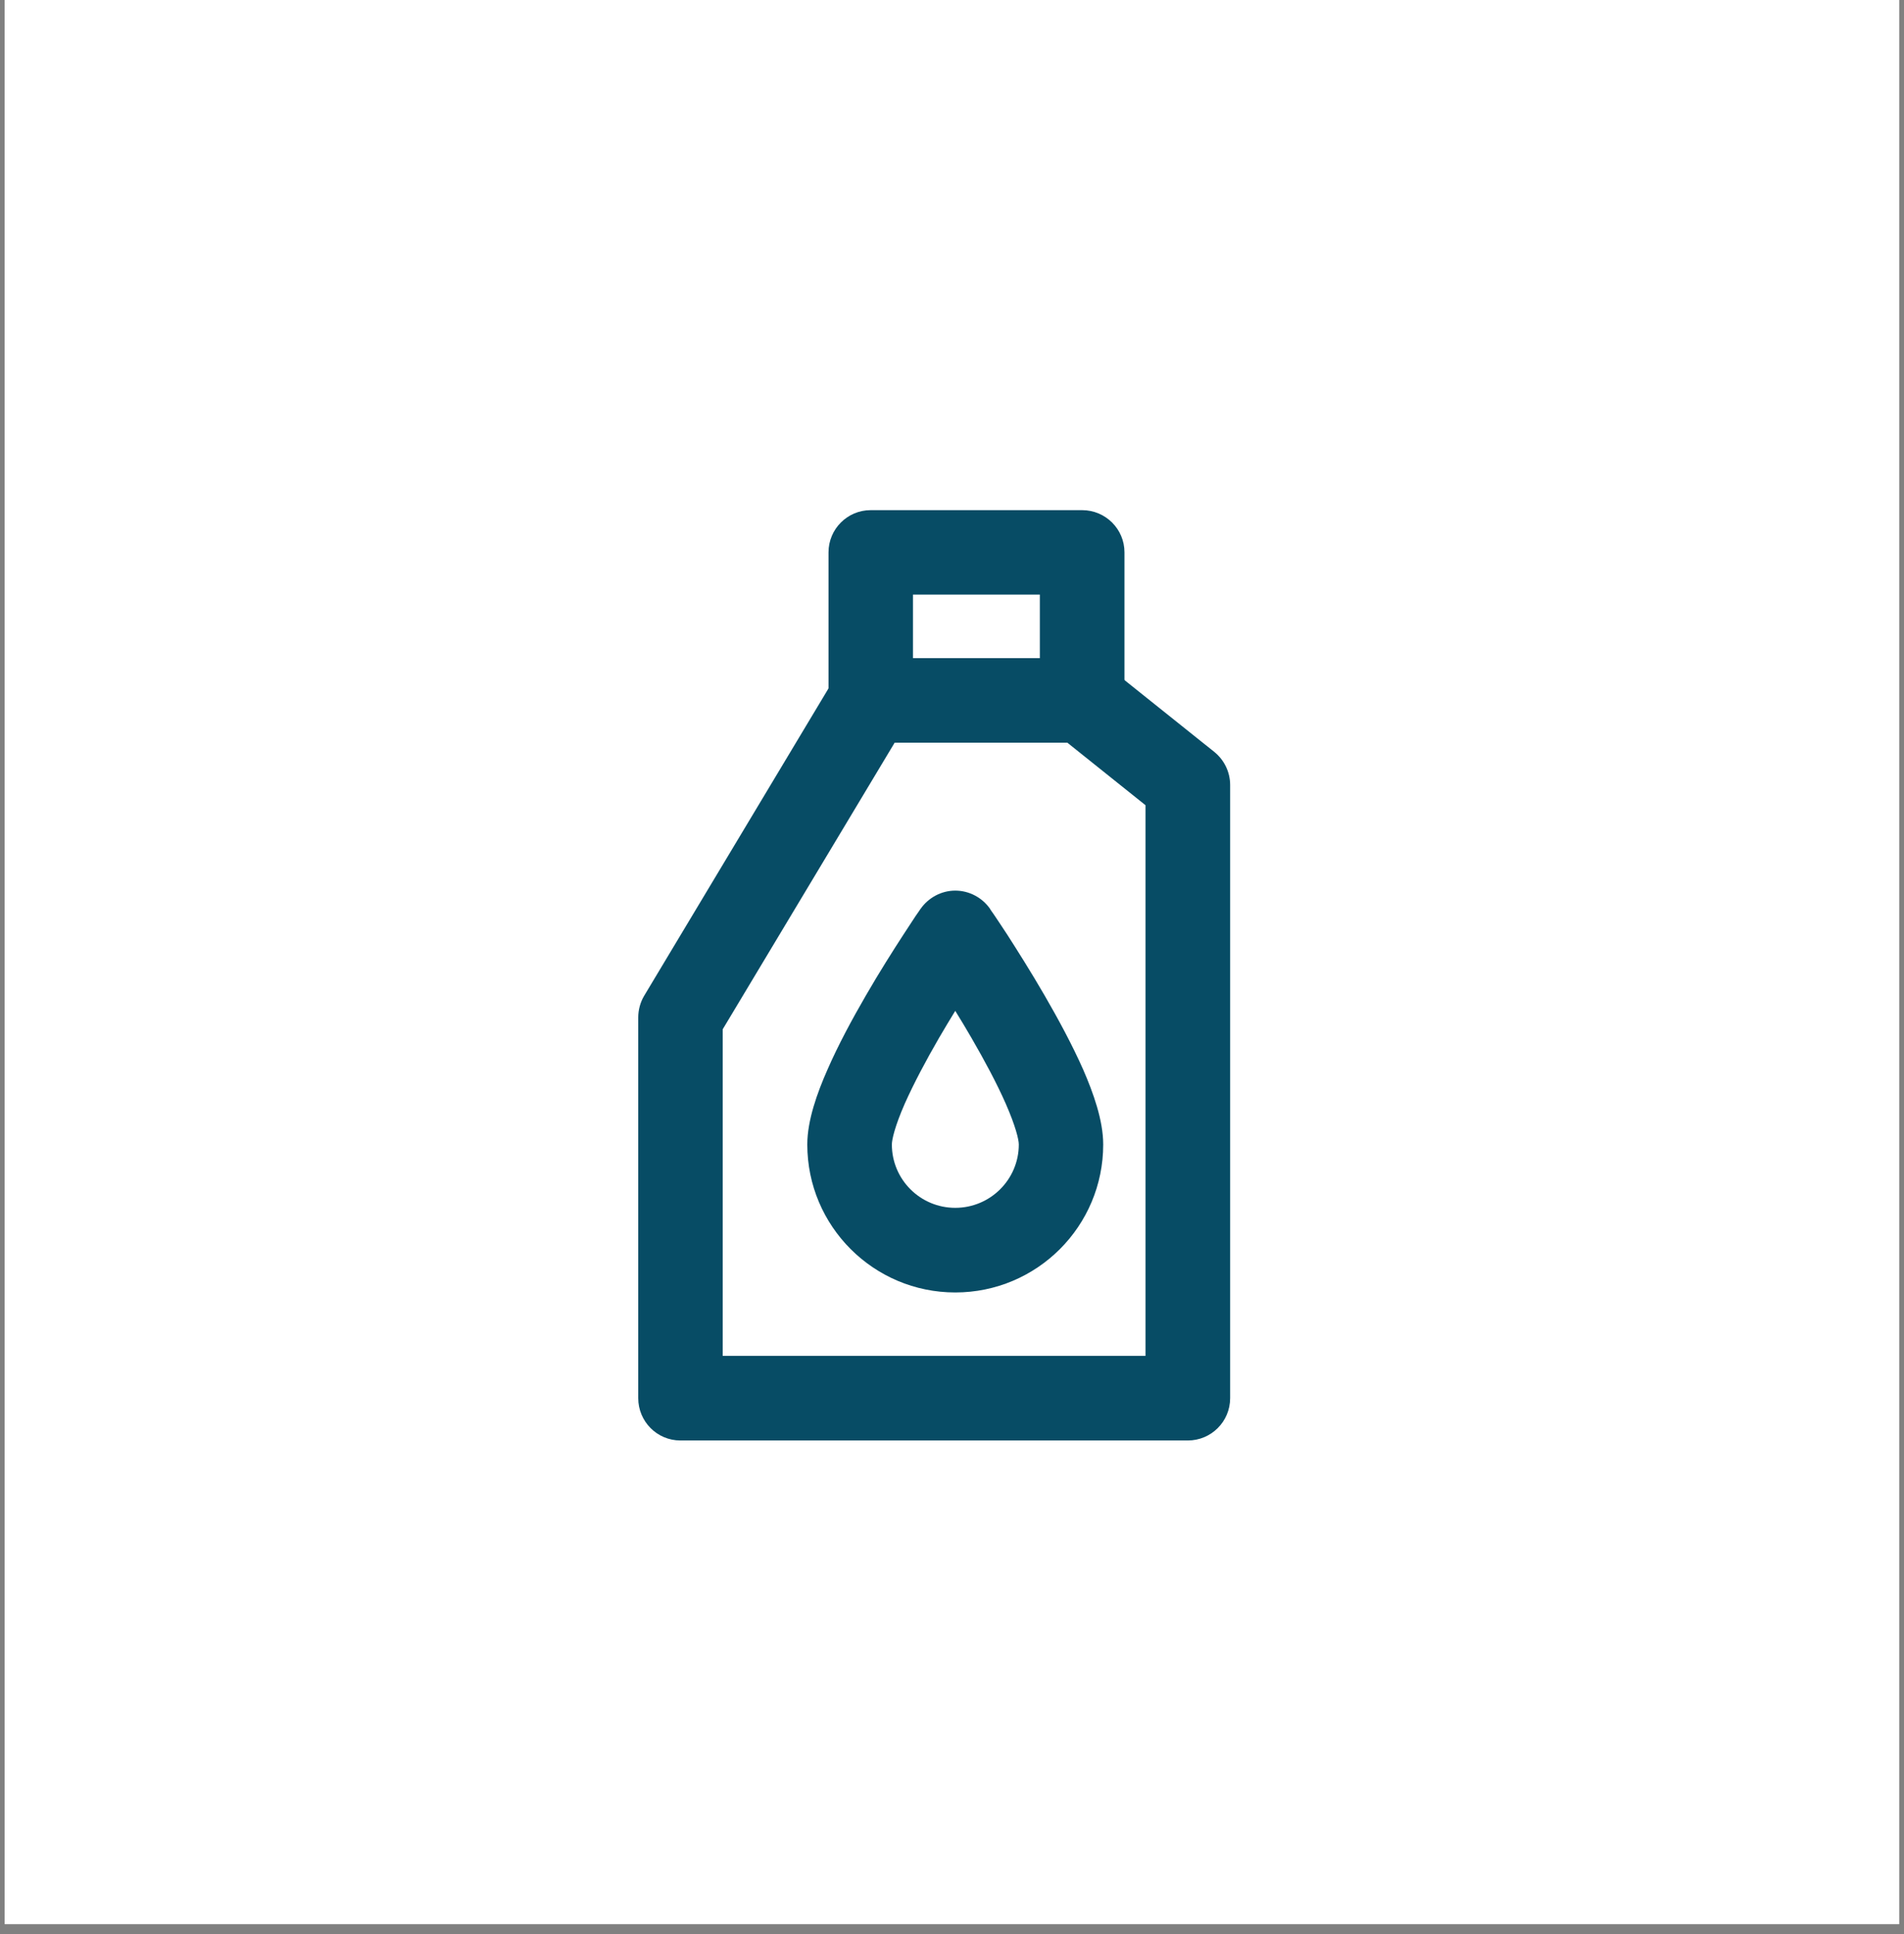 <svg xmlns="http://www.w3.org/2000/svg" xmlns:xlink="http://www.w3.org/1999/xlink" width="64" zoomAndPan="magnify" viewBox="0 0 48 48.75" height="65" preserveAspectRatio="xMidYMid meet" version="1.2"><rect x="0" y="0" width="48" height="48.75" fill="#808080" stroke="none"/><defs><clipPath id="234676ff30"><path d="M 0.121 0 L 47.875 0 L 47.875 48.5 L 0.121 48.5 Z M 0.121 0 "/></clipPath><clipPath id="e8719f0399"><path d="M 16.09 16 L 31.012 16 L 31.012 36.727 L 16.09 36.727 Z M 16.09 16 "/></clipPath><clipPath id="3252d9be3c"><path d="M 20 12.852 L 29 12.852 L 29 19 L 20 19 Z M 20 12.852 "/></clipPath></defs><g id="3a8f91e893"><g clip-rule="nonzero" clip-path="url(#234676ff30)"><path style=" stroke:none;fill-rule:nonzero;fill:#ffffff;fill-opacity:1;" d="M 0.121 0 L 47.879 0 L 47.879 48.5 L 0.121 48.5 Z M 0.121 0 "/><path style=" stroke:none;fill-rule:nonzero;fill:#ffffff;fill-opacity:1;" d="M 0.121 0 L 47.879 0 L 47.879 48.5 L 0.121 48.5 Z M 0.121 0 "/></g><g clip-rule="nonzero" clip-path="url(#e8719f0399)"><path style=" stroke:none;fill-rule:evenodd;fill:#074c65;fill-opacity:1;" d="M 21.035 17.105 C 21.23 16.785 21.578 16.59 21.949 16.59 L 27.281 16.59 C 27.523 16.59 27.758 16.672 27.945 16.82 L 30.613 18.953 C 30.863 19.156 31.012 19.461 31.012 19.785 L 31.012 35.242 C 31.012 35.832 30.535 36.309 29.945 36.309 L 17.152 36.309 C 16.566 36.309 16.09 35.832 16.09 35.242 L 16.09 25.648 C 16.09 25.457 16.141 25.266 16.238 25.102 Z M 22.555 18.719 L 18.219 25.945 L 18.219 34.176 L 28.879 34.176 L 28.879 20.297 L 26.906 18.719 Z M 22.555 18.719 "/></g><g clip-rule="nonzero" clip-path="url(#3252d9be3c)"><path style=" stroke:none;fill-rule:evenodd;fill:#074c65;fill-opacity:1;" d="M 20.887 13.922 C 20.887 13.336 21.363 12.859 21.949 12.859 L 27.281 12.859 C 27.871 12.859 28.348 13.336 28.348 13.922 L 28.348 17.652 C 28.348 18.242 27.871 18.719 27.281 18.719 L 21.949 18.719 C 21.363 18.719 20.887 18.242 20.887 17.652 Z M 23.016 14.988 L 23.016 16.59 L 26.215 16.59 L 26.215 14.988 Z M 23.016 14.988 "/></g><path style=" stroke:none;fill-rule:evenodd;fill:#074c65;fill-opacity:1;" d="M 24.961 22.91 L 24.082 23.516 L 23.207 22.91 C 23.406 22.625 23.734 22.449 24.082 22.449 C 24.434 22.449 24.762 22.625 24.961 22.91 Z M 24.082 25.48 C 23.949 25.695 23.812 25.926 23.672 26.164 C 23.348 26.723 23.039 27.305 22.809 27.82 C 22.562 28.383 22.484 28.723 22.484 28.848 C 22.484 29.73 23.199 30.445 24.082 30.445 C 24.965 30.445 25.684 29.73 25.684 28.848 C 25.684 28.723 25.602 28.383 25.355 27.82 C 25.129 27.305 24.816 26.723 24.492 26.164 C 24.355 25.926 24.215 25.695 24.082 25.48 Z M 24.082 23.516 C 23.207 22.91 23.207 22.91 23.207 22.91 L 23.203 22.914 L 23.172 22.961 C 23.152 22.992 23.121 23.035 23.082 23.09 C 23.008 23.203 22.902 23.363 22.773 23.562 C 22.516 23.957 22.172 24.5 21.828 25.094 C 21.484 25.688 21.129 26.344 20.859 26.965 C 20.605 27.539 20.352 28.238 20.352 28.848 C 20.352 30.906 22.023 32.578 24.082 32.578 C 26.145 32.578 27.812 30.906 27.812 28.848 C 27.812 28.238 27.559 27.539 27.309 26.965 C 27.035 26.344 26.68 25.688 26.336 25.094 C 25.992 24.5 25.648 23.957 25.395 23.562 C 25.266 23.363 25.156 23.203 25.082 23.09 C 25.043 23.035 25.016 22.992 24.992 22.961 L 24.961 22.914 L 24.961 22.91 C 24.961 22.91 24.961 22.91 24.082 23.516 Z M 24.082 23.516 "/></g></svg>